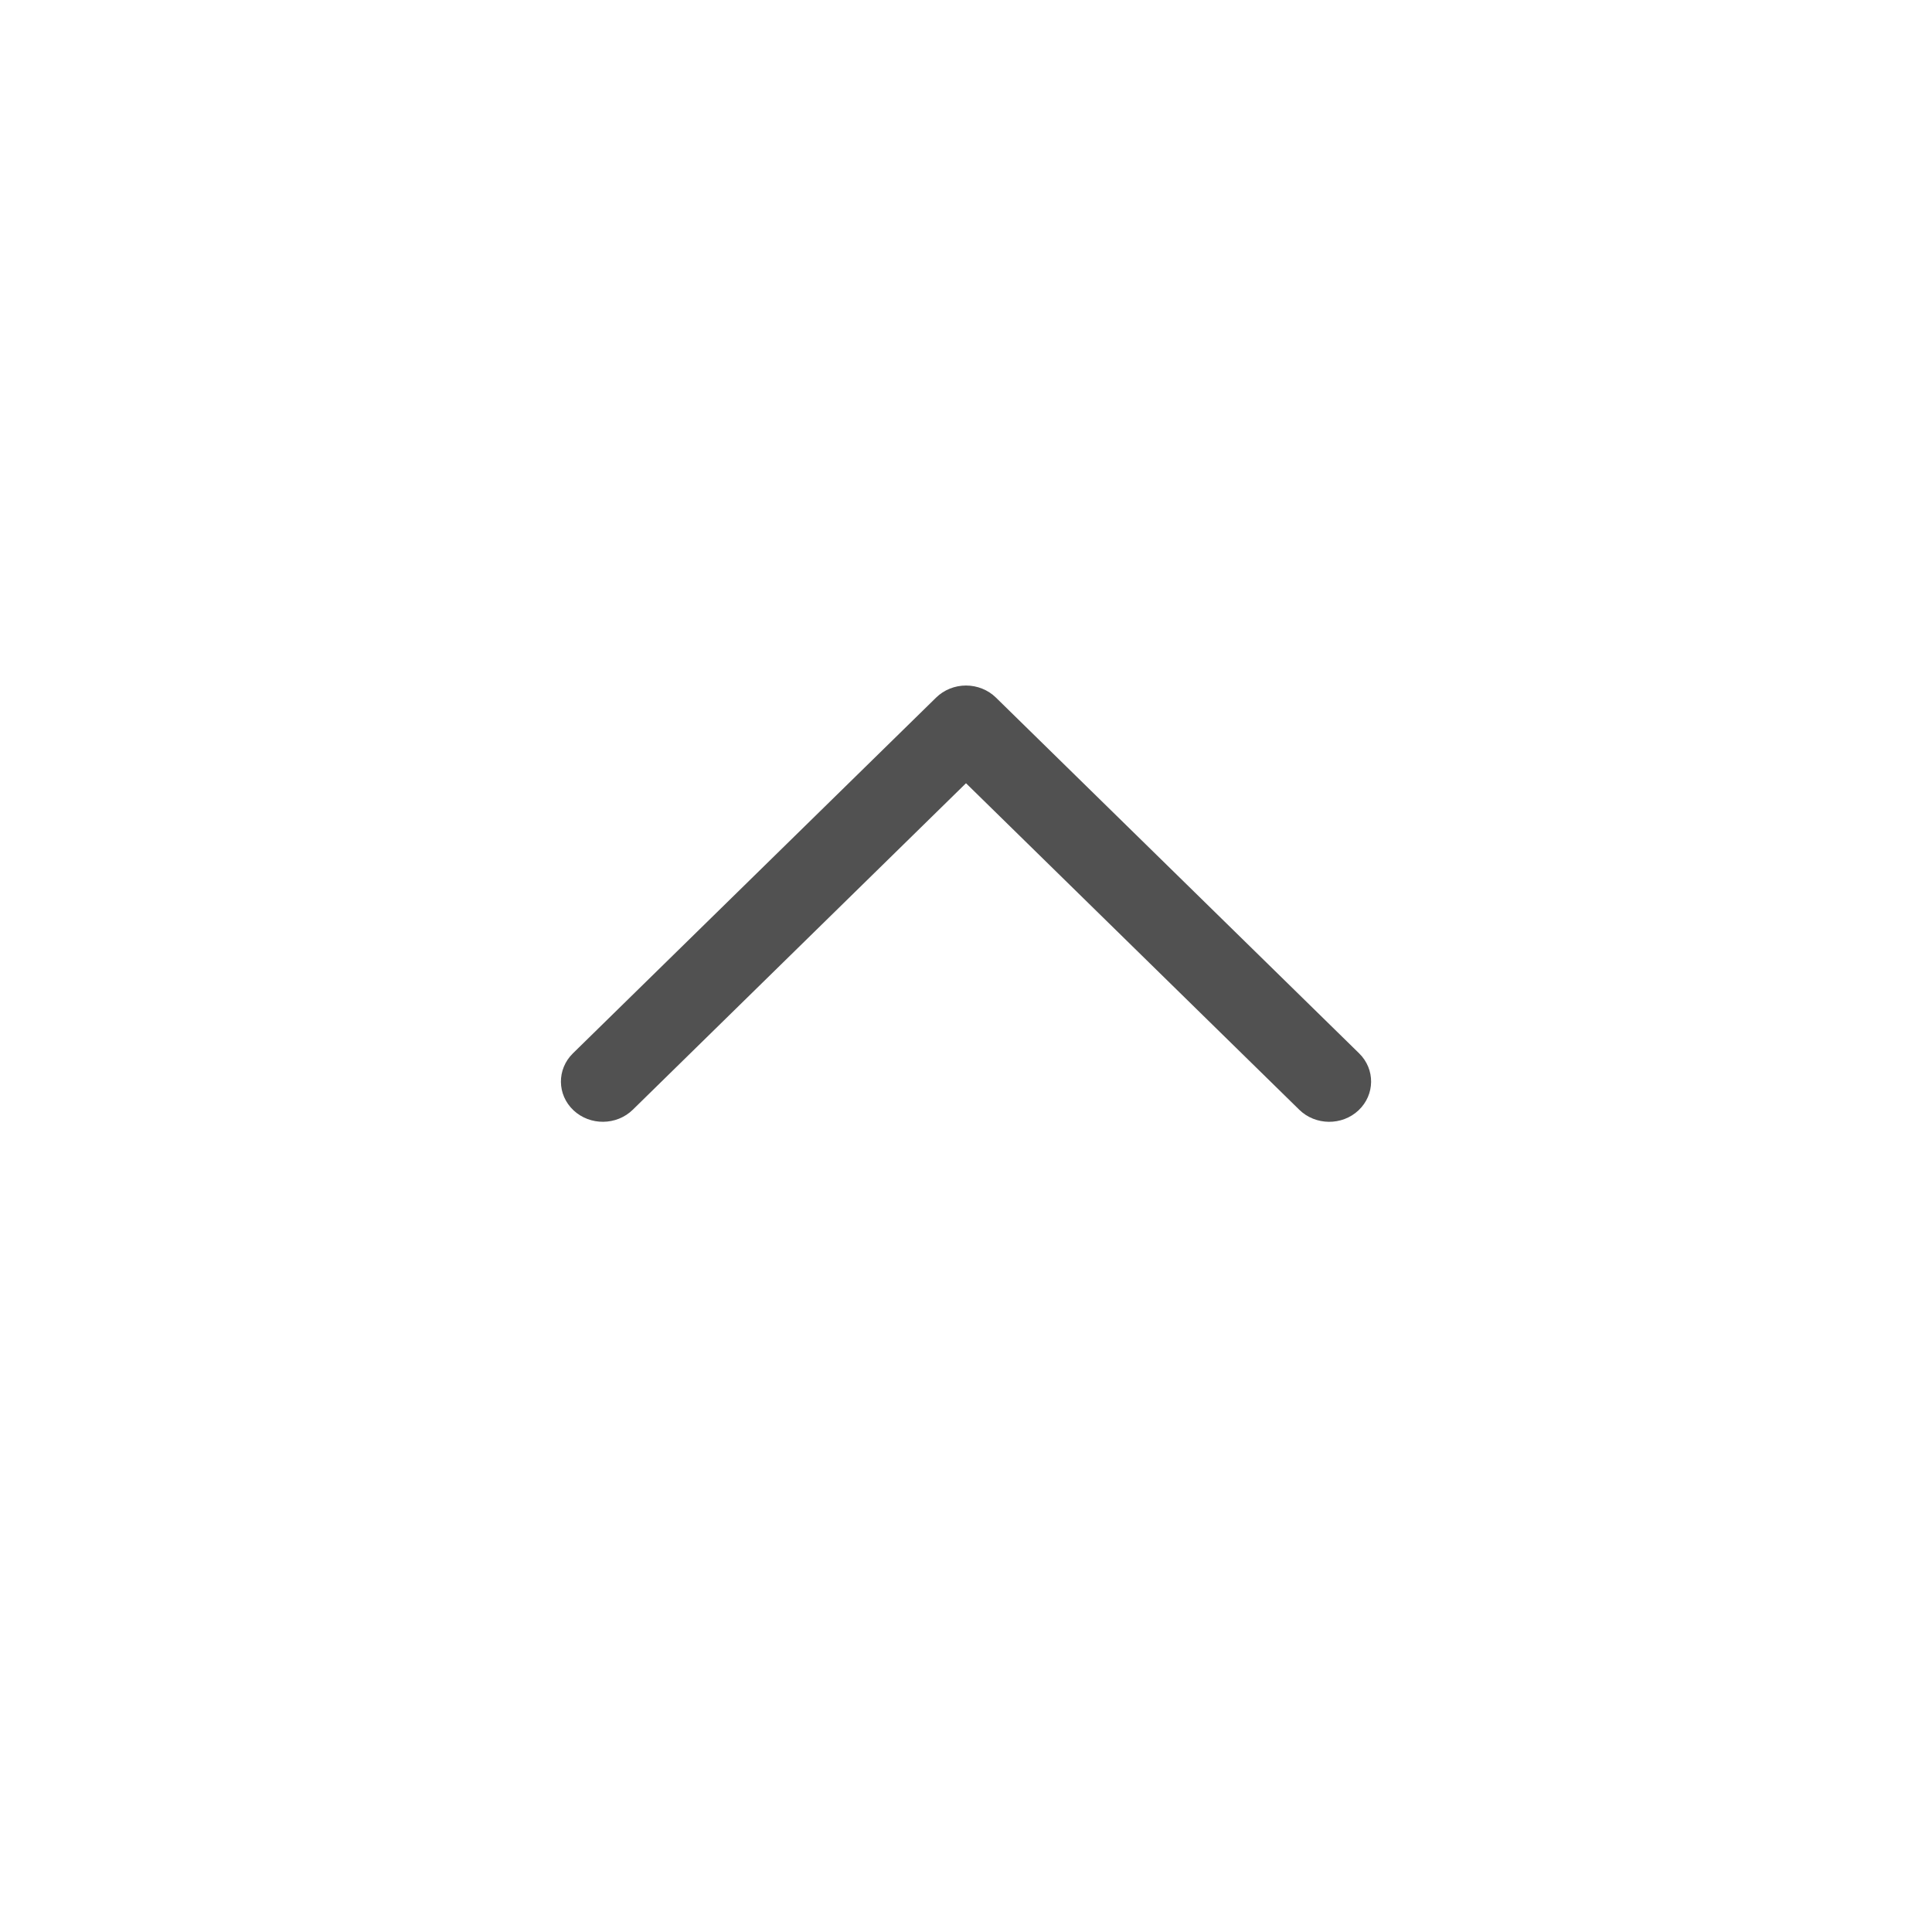 <svg width="40" height="40" viewBox="0 0 40 40" fill="none" xmlns="http://www.w3.org/2000/svg">
<path d="M20 14.193C19.767 14.193 19.544 14.283 19.381 14.443L11.861 21.809C11.526 22.138 11.531 22.666 11.874 22.988C12.216 23.309 12.765 23.304 13.101 22.976L20 16.216L26.9 22.976C27.235 23.304 27.785 23.31 28.127 22.988C28.469 22.665 28.475 22.138 28.14 21.809L20.62 14.443C20.457 14.283 20.233 14.193 20 14.193Z" fill="#515151"/>
</svg>
